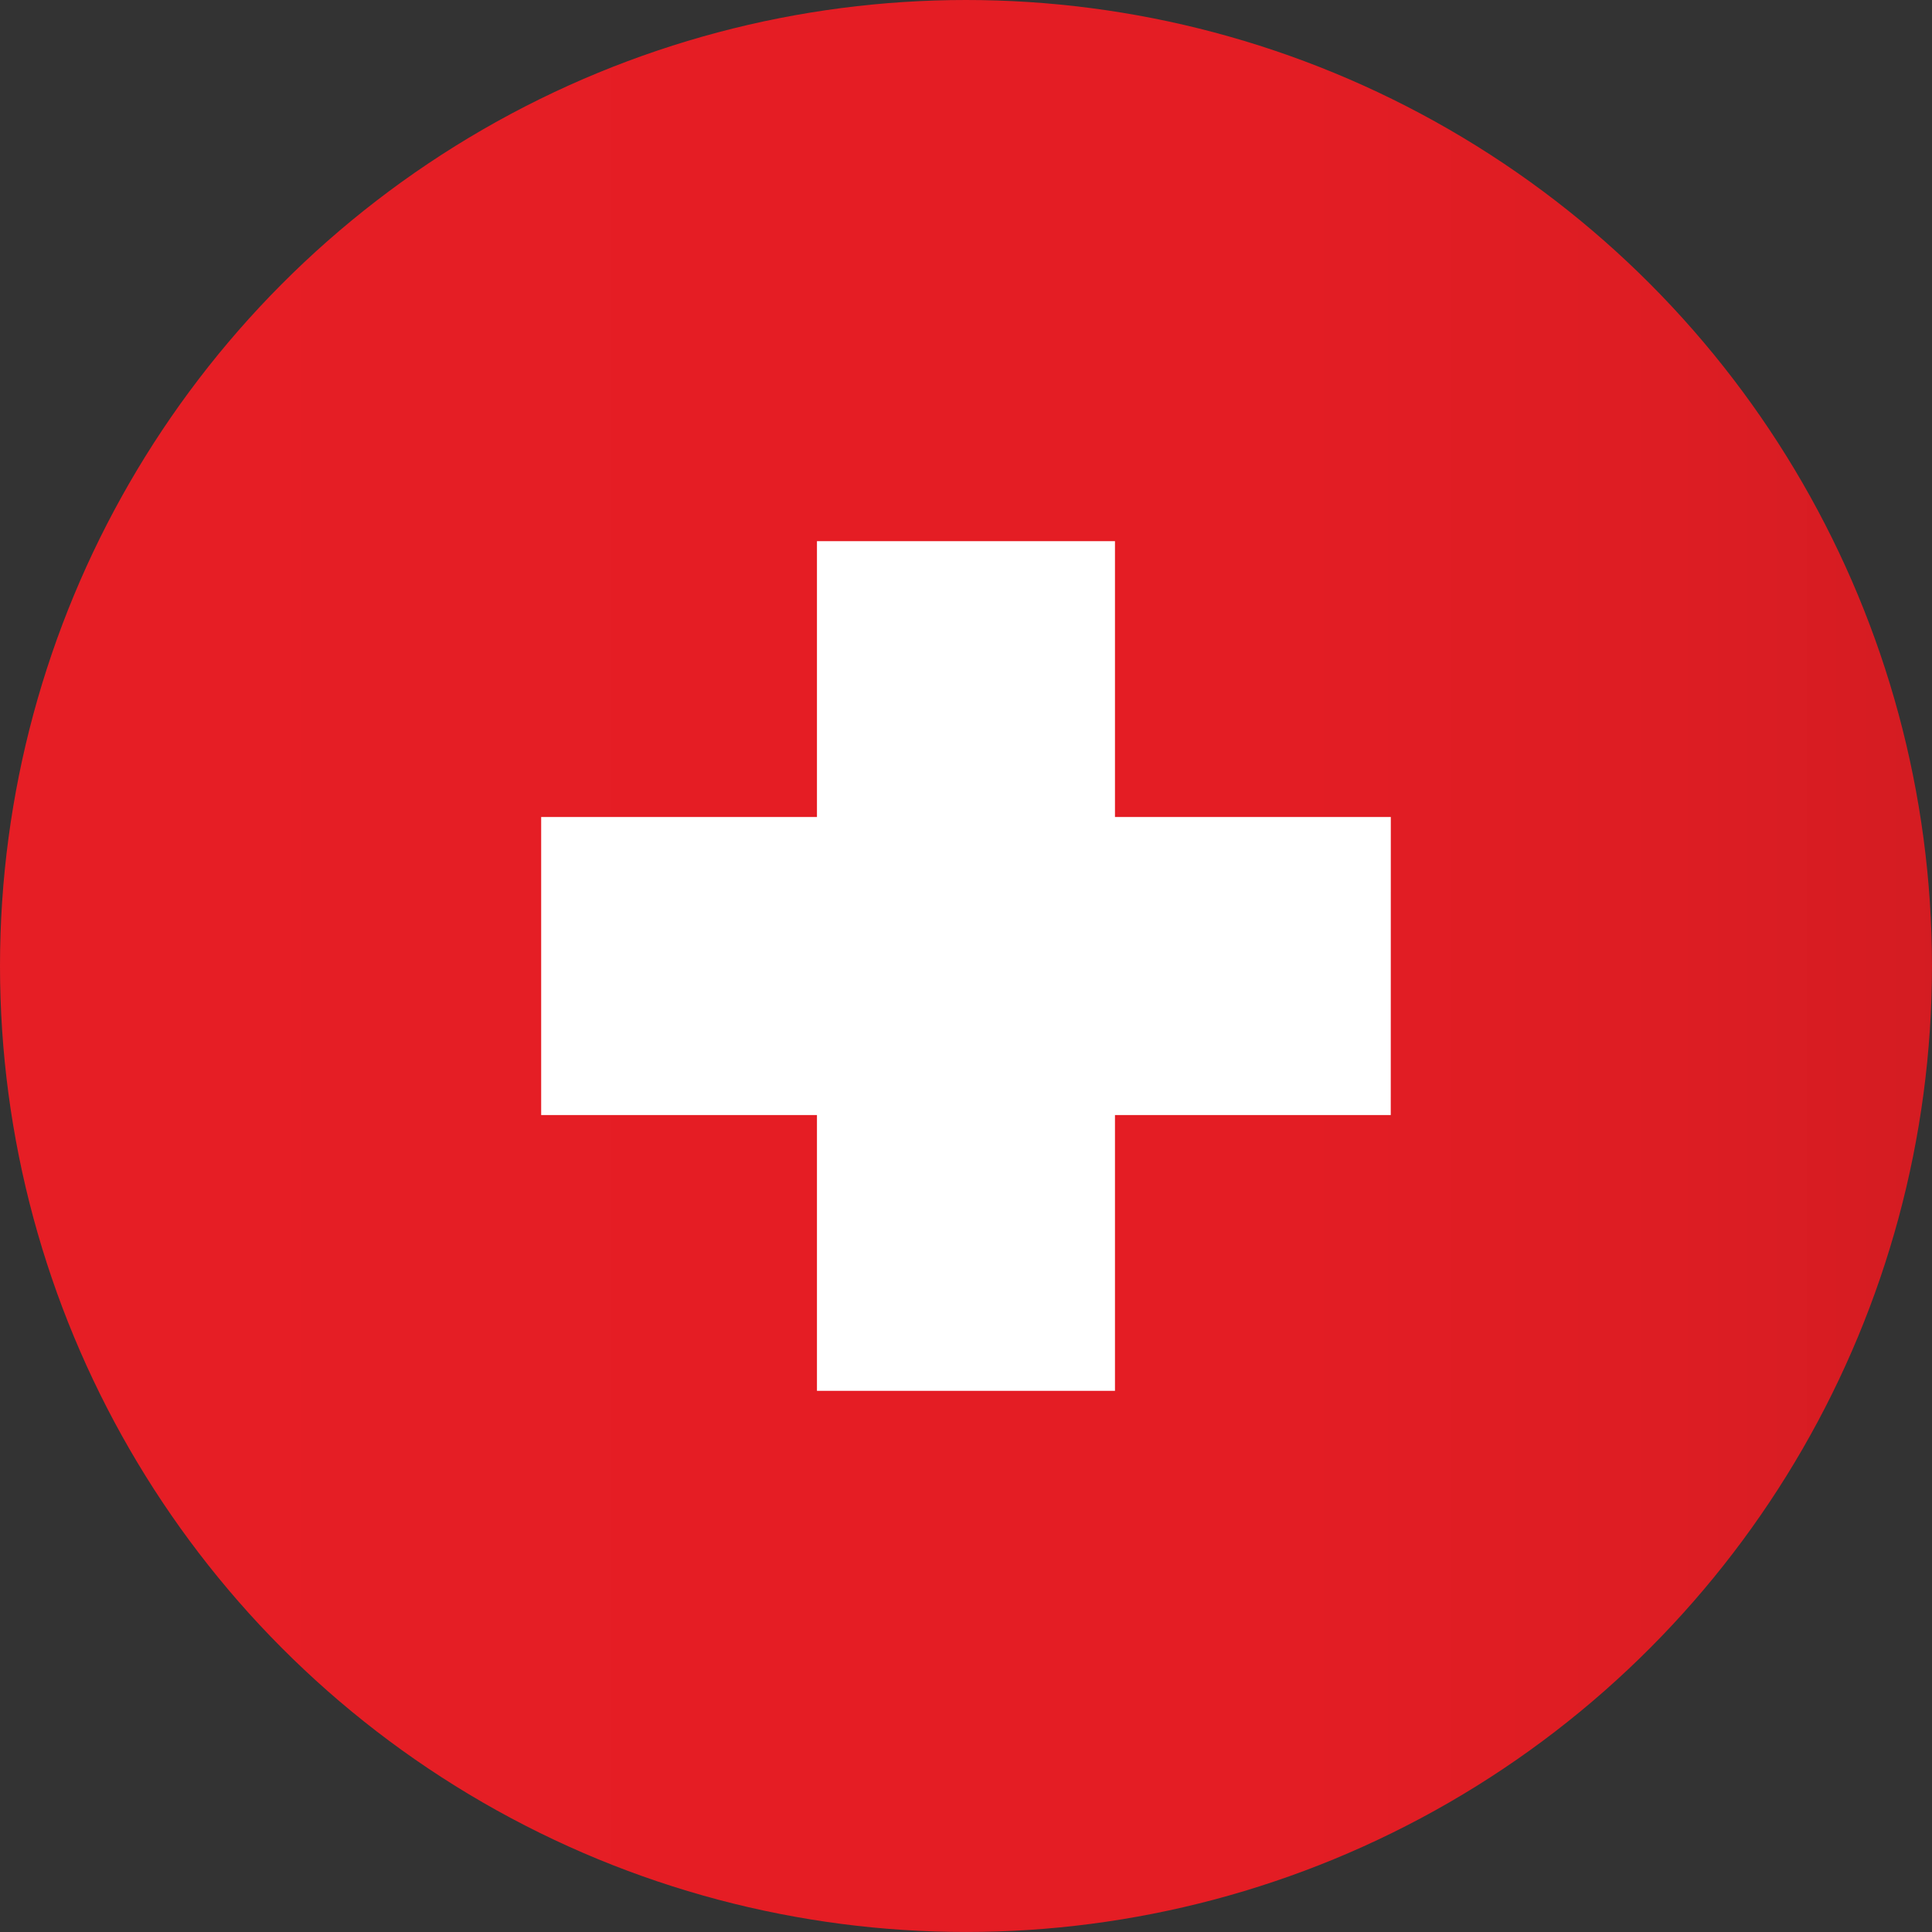 <svg xmlns="http://www.w3.org/2000/svg" xmlns:xlink="http://www.w3.org/1999/xlink" width="81.451" height="81.451" viewBox="0 0 81.451 81.451"><rect x="0" y="0" width="81.451" height="81.451" fill="#333333" stroke="none"/><defs><style>.a{fill:url(#a);}.b{fill:#fff;}</style><linearGradient id="a" y1="0.5" x2="1" y2="0.5" gradientUnits="objectBoundingBox"><stop offset="0" stop-color="#e61e25"/><stop offset="0.635" stop-color="#e41d24"/><stop offset="0.863" stop-color="#dd1d23"/><stop offset="1" stop-color="#d41c22"/></linearGradient></defs><ellipse class="a" cx="40.725" cy="40.725" rx="40.725" ry="40.725" transform="translate(0 0)"/><path class="b" d="M353.729,140.907H342.1V129.28H329.536v11.627H317.909v12.566h11.627V165.1H342.1V153.473h11.627Z" transform="translate(-295.094 -106.464)"/></svg>